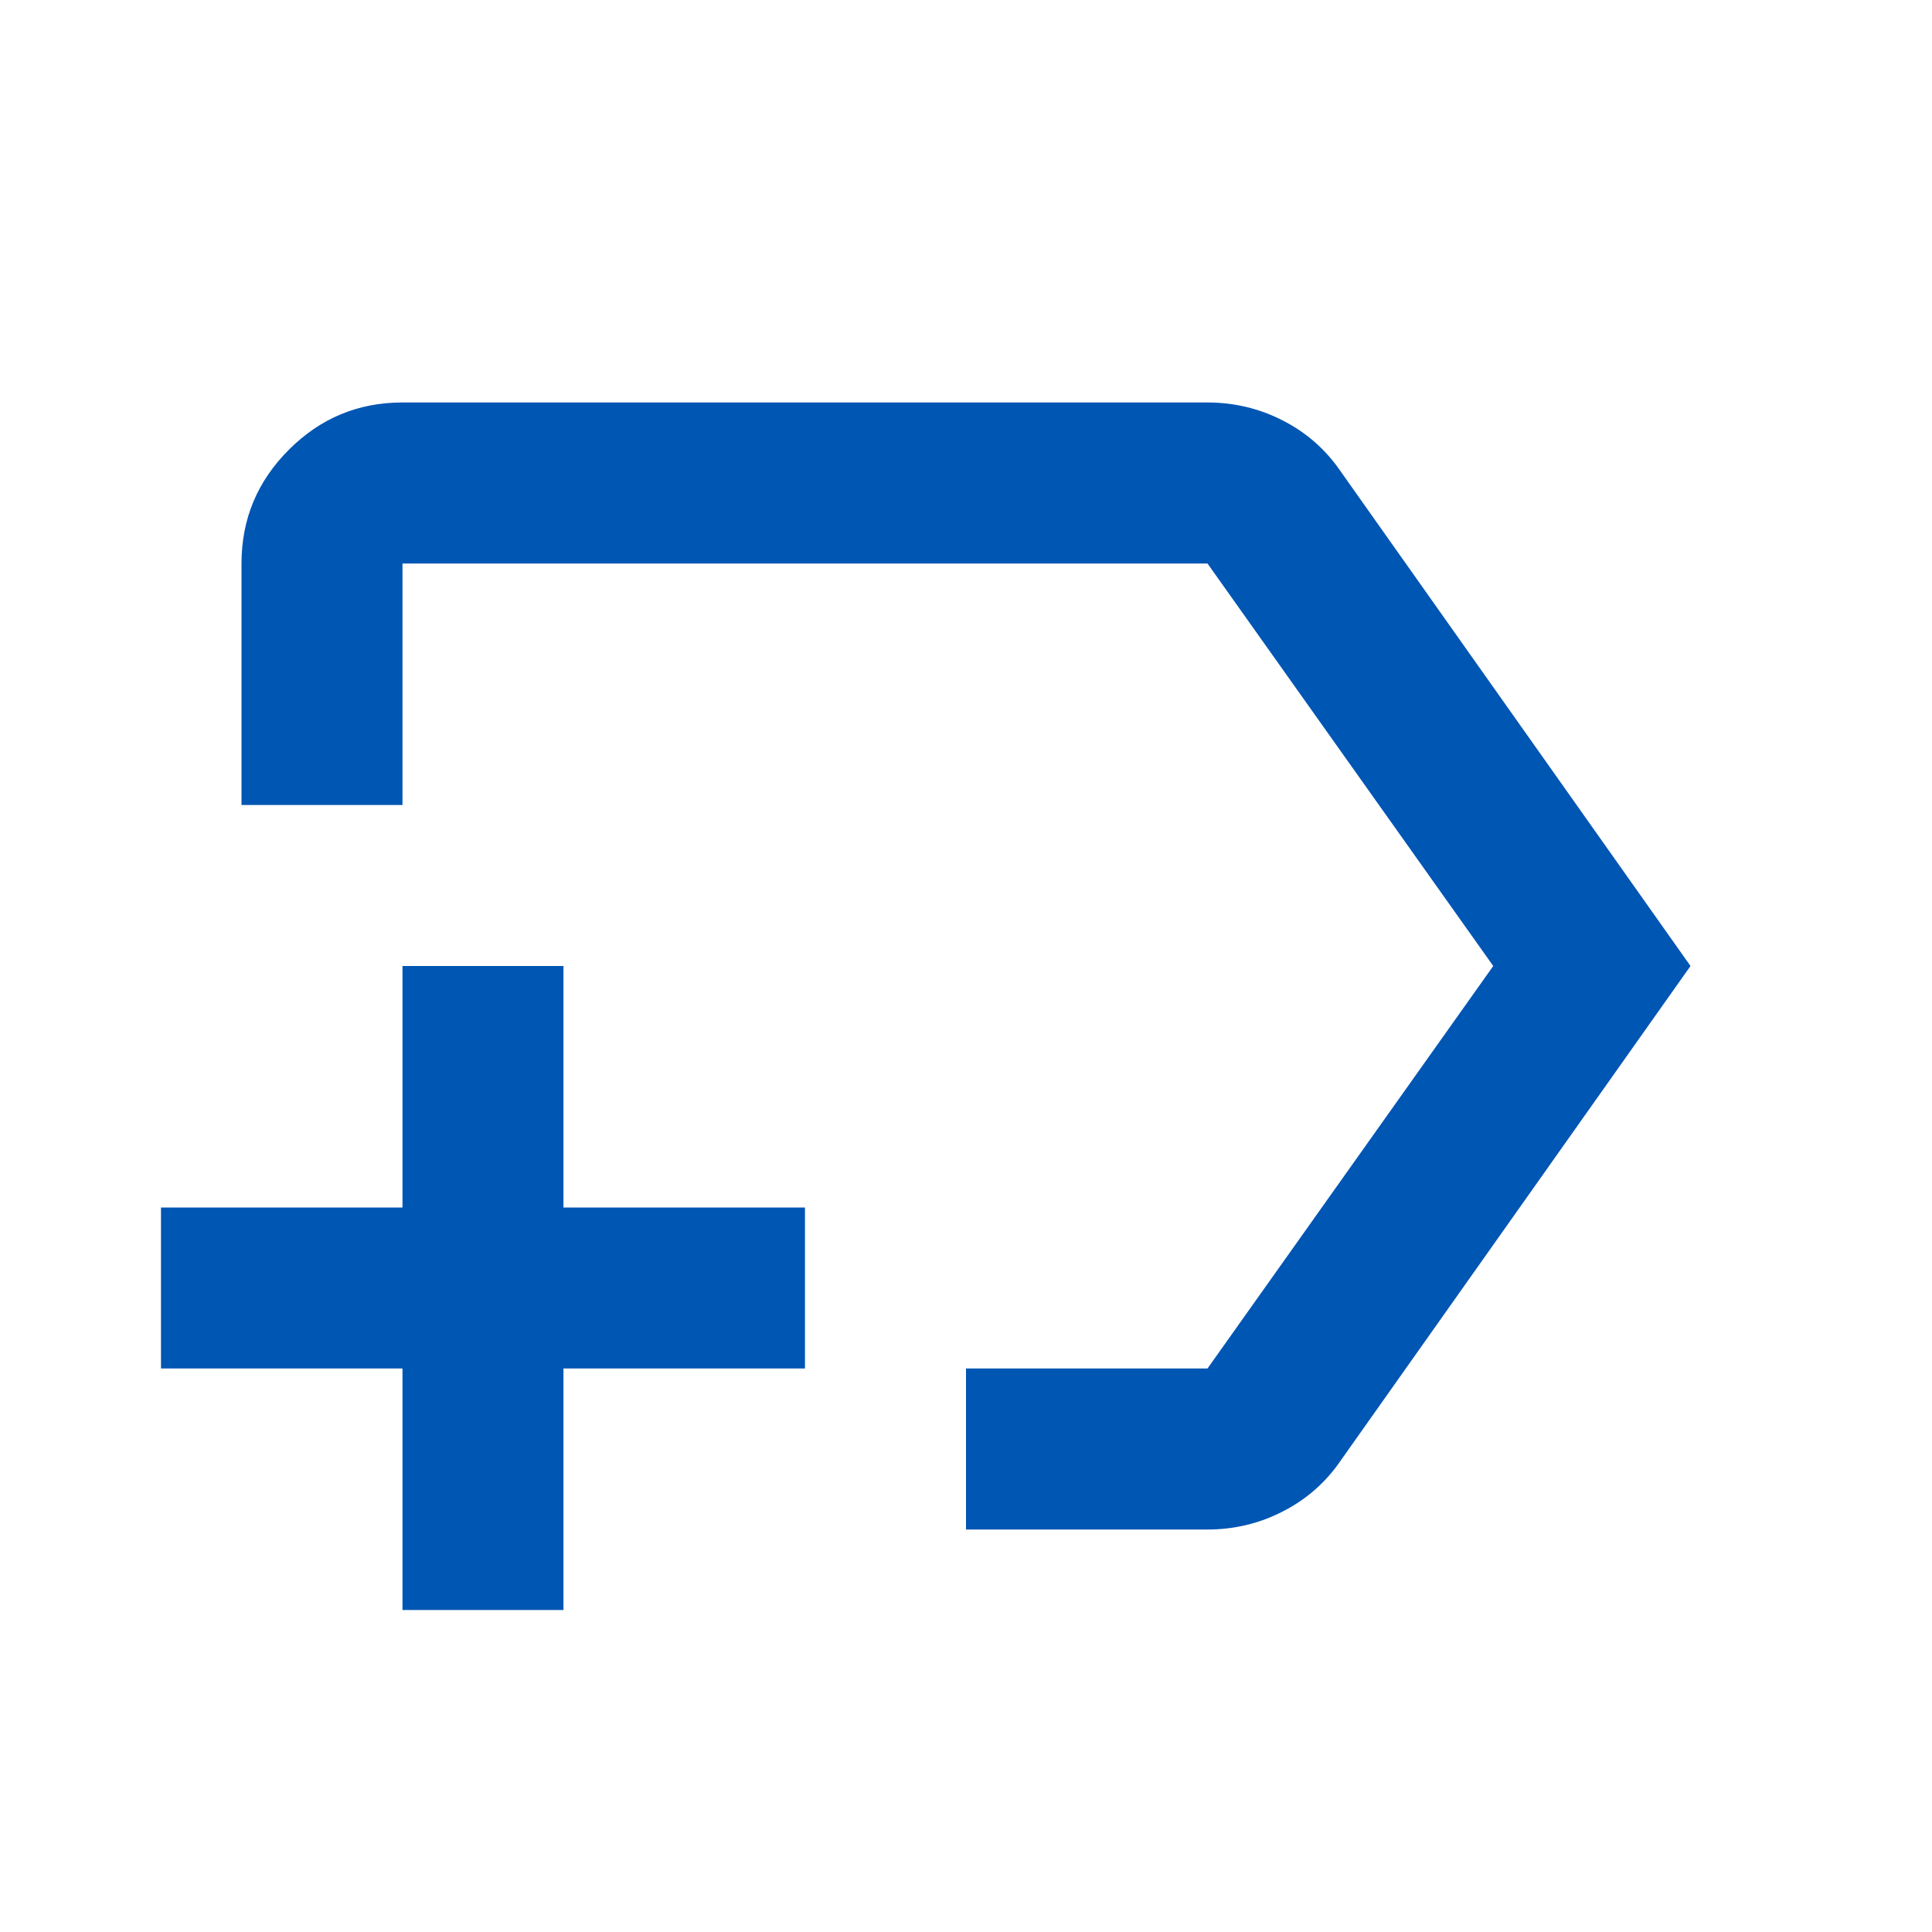 <?xml version="1.0" encoding="UTF-8"?> <svg xmlns="http://www.w3.org/2000/svg" width="40" height="40" viewBox="0 0 40 40" fill="none"> <path d="M20 31.667V28.333H25L30.916 20L25 11.667H8.333V16.667H5V11.667C5 10.75 5.326 9.965 5.98 9.312C6.633 8.658 7.417 8.332 8.333 8.333H25C25.555 8.333 26.076 8.458 26.563 8.708C27.05 8.958 27.445 9.306 27.75 9.75L35 20L27.75 30.25C27.444 30.695 27.048 31.042 26.561 31.292C26.075 31.542 25.554 31.667 25 31.667H20ZM8.333 33.333V28.333H3.333V25H8.333V20H11.666V25H16.666V28.333H11.666V33.333H8.333Z" fill="#0056B3"></path> </svg> 